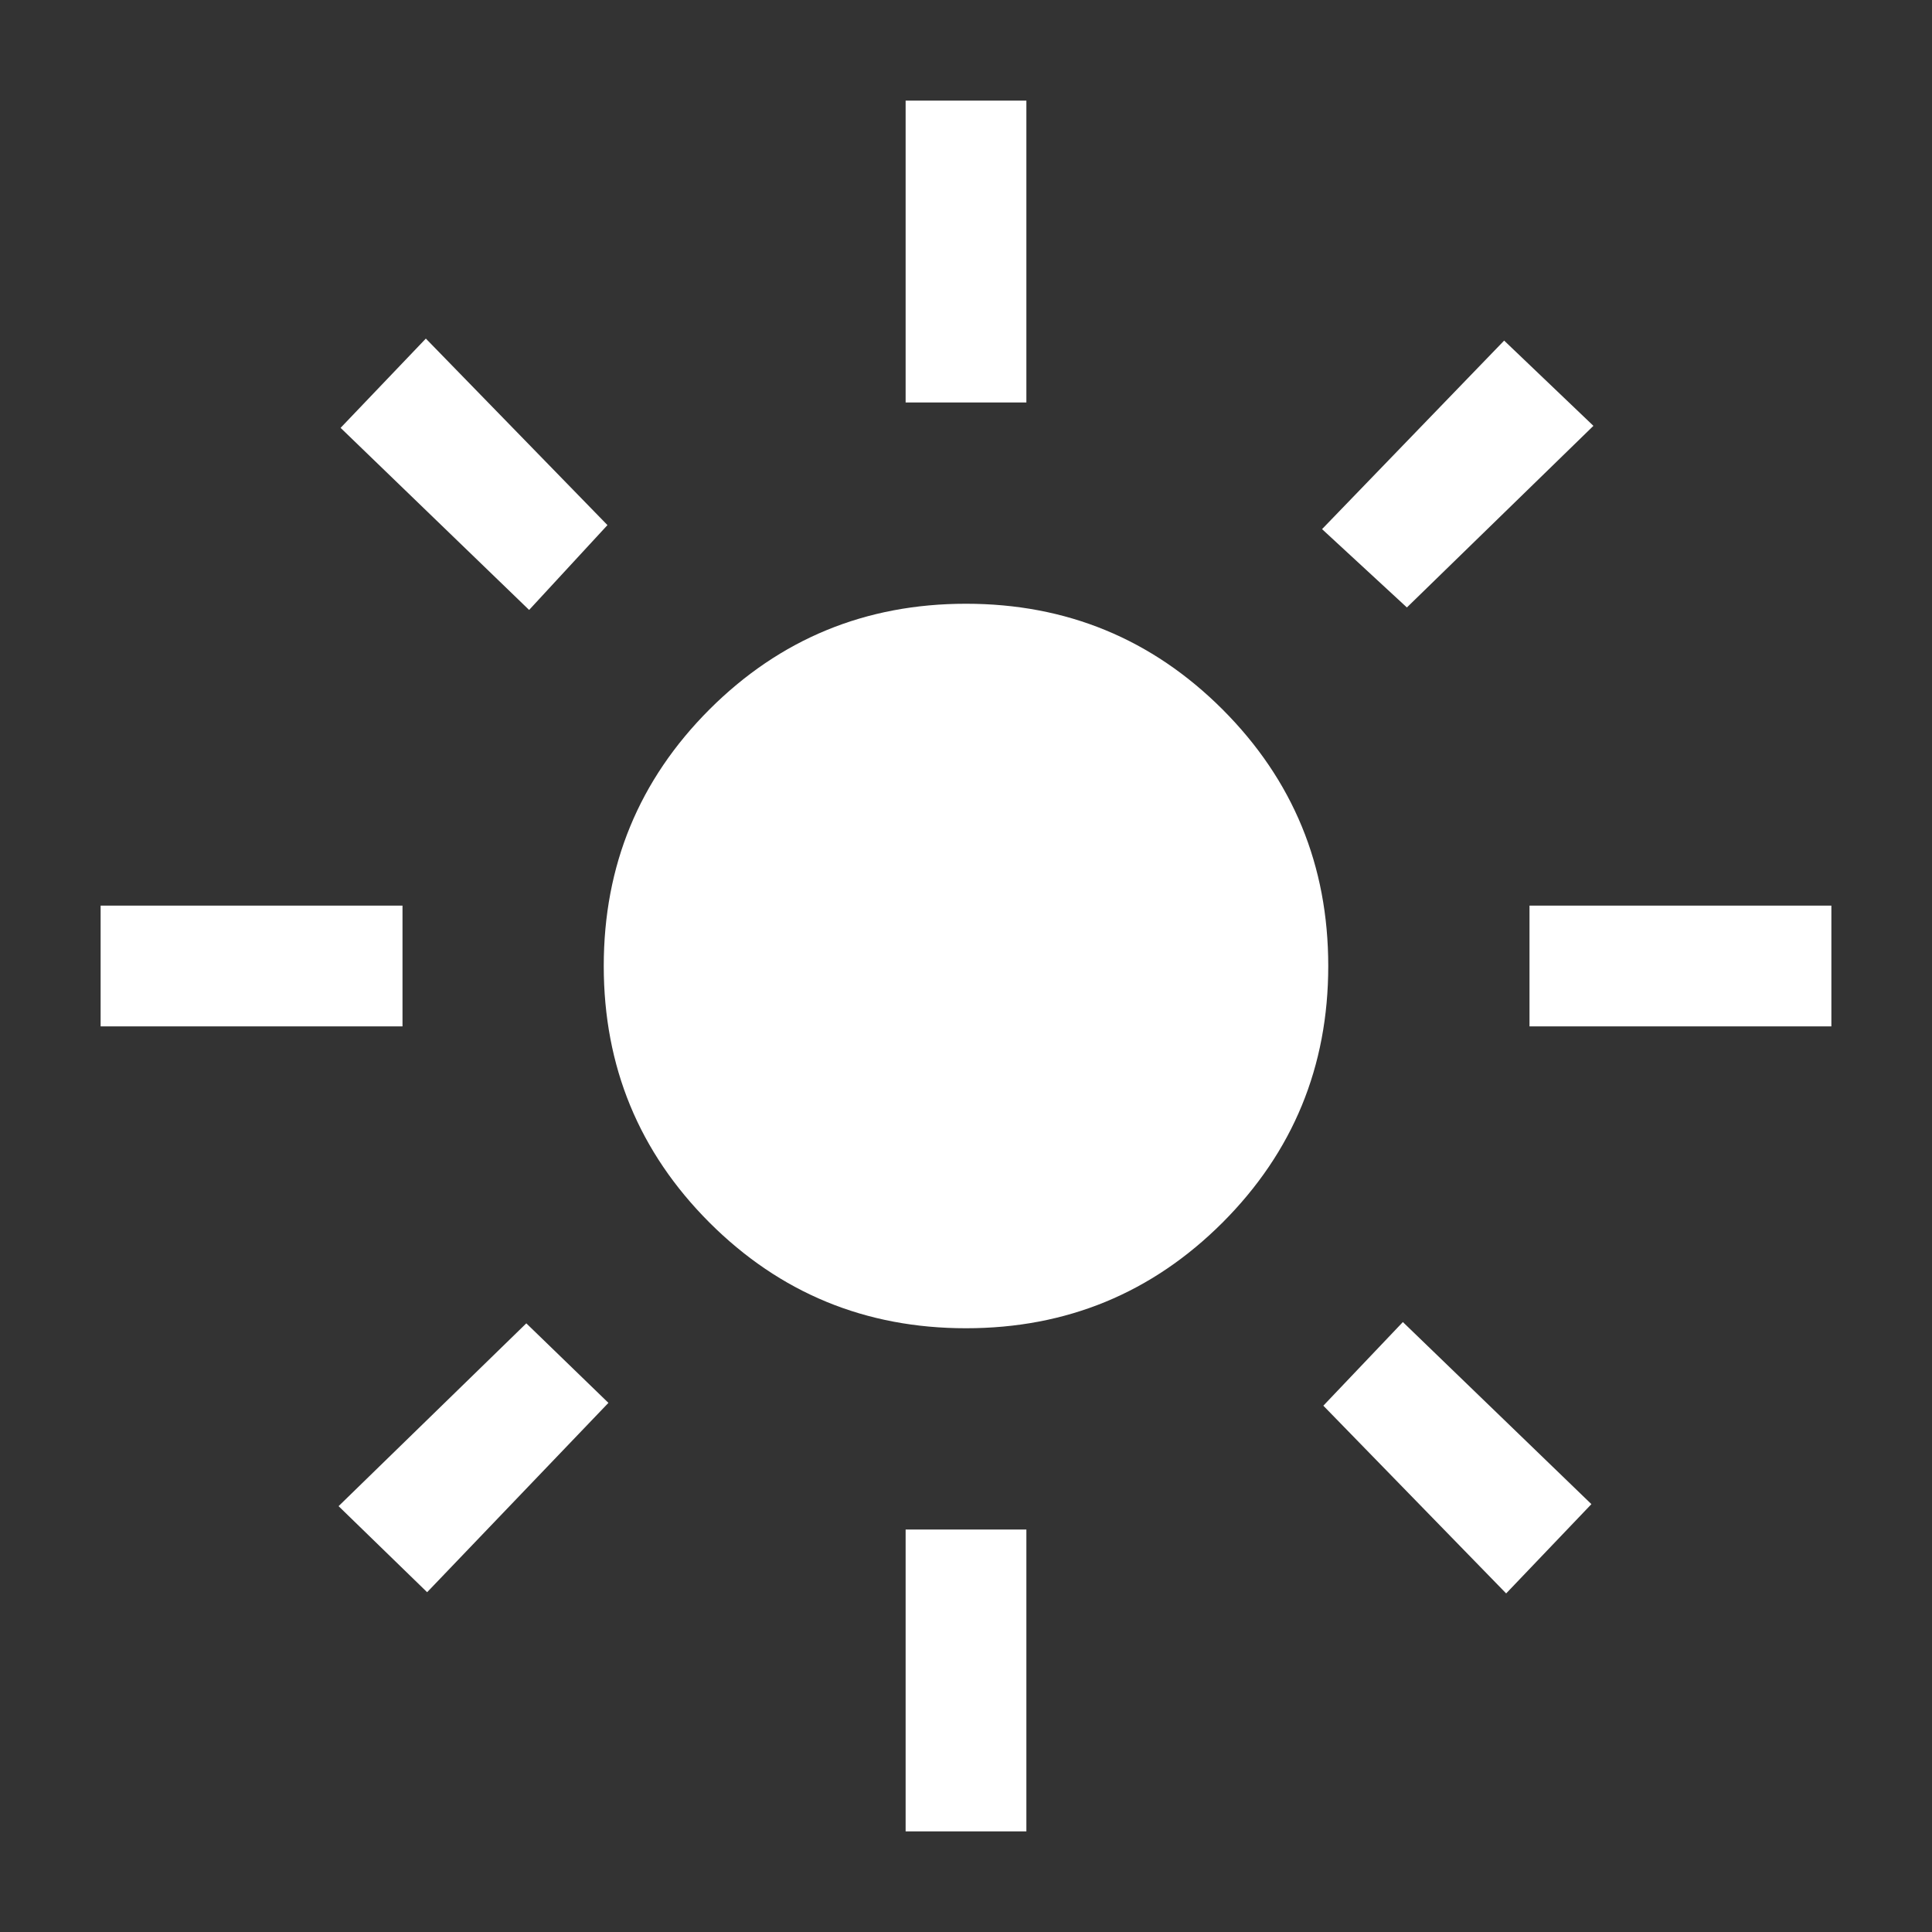 <svg width="24" height="24" viewBox="0 0 24 24" fill="none" xmlns="http://www.w3.org/2000/svg">
<rect x="0" y="0" width="24" height="24" fill="#333333" stroke="none"/>
<path d="M12 16.5C10.751 16.5 9.689 16.062 8.813 15.187C7.938 14.311 7.5 13.249 7.5 12C7.5 10.751 7.938 9.689 8.813 8.813C9.689 7.938 10.751 7.5 12 7.5C13.249 7.5 14.311 7.938 15.187 8.813C16.062 9.689 16.5 10.751 16.5 12C16.5 13.249 16.062 14.311 15.187 15.187C14.311 16.062 13.249 16.5 12 16.5ZM5 12.75H1.25V11.25H5V12.75ZM22.75 12.75H19V11.25H22.75V12.75ZM11.25 5V1.25H12.75V5H11.25ZM11.25 22.75V19H12.75V22.75H11.25ZM6.573 7.577L4.231 5.315L5.29 4.206L7.546 6.523L6.573 7.577ZM18.71 19.794L16.439 17.462L17.427 16.423L19.769 18.685L18.71 19.794ZM16.423 6.573L18.685 4.231L19.794 5.29L17.477 7.546L16.423 6.573ZM4.206 18.71L6.538 16.439L7.558 17.427L5.306 19.779L4.206 18.71Z" fill="#FFF"/>
</svg>
